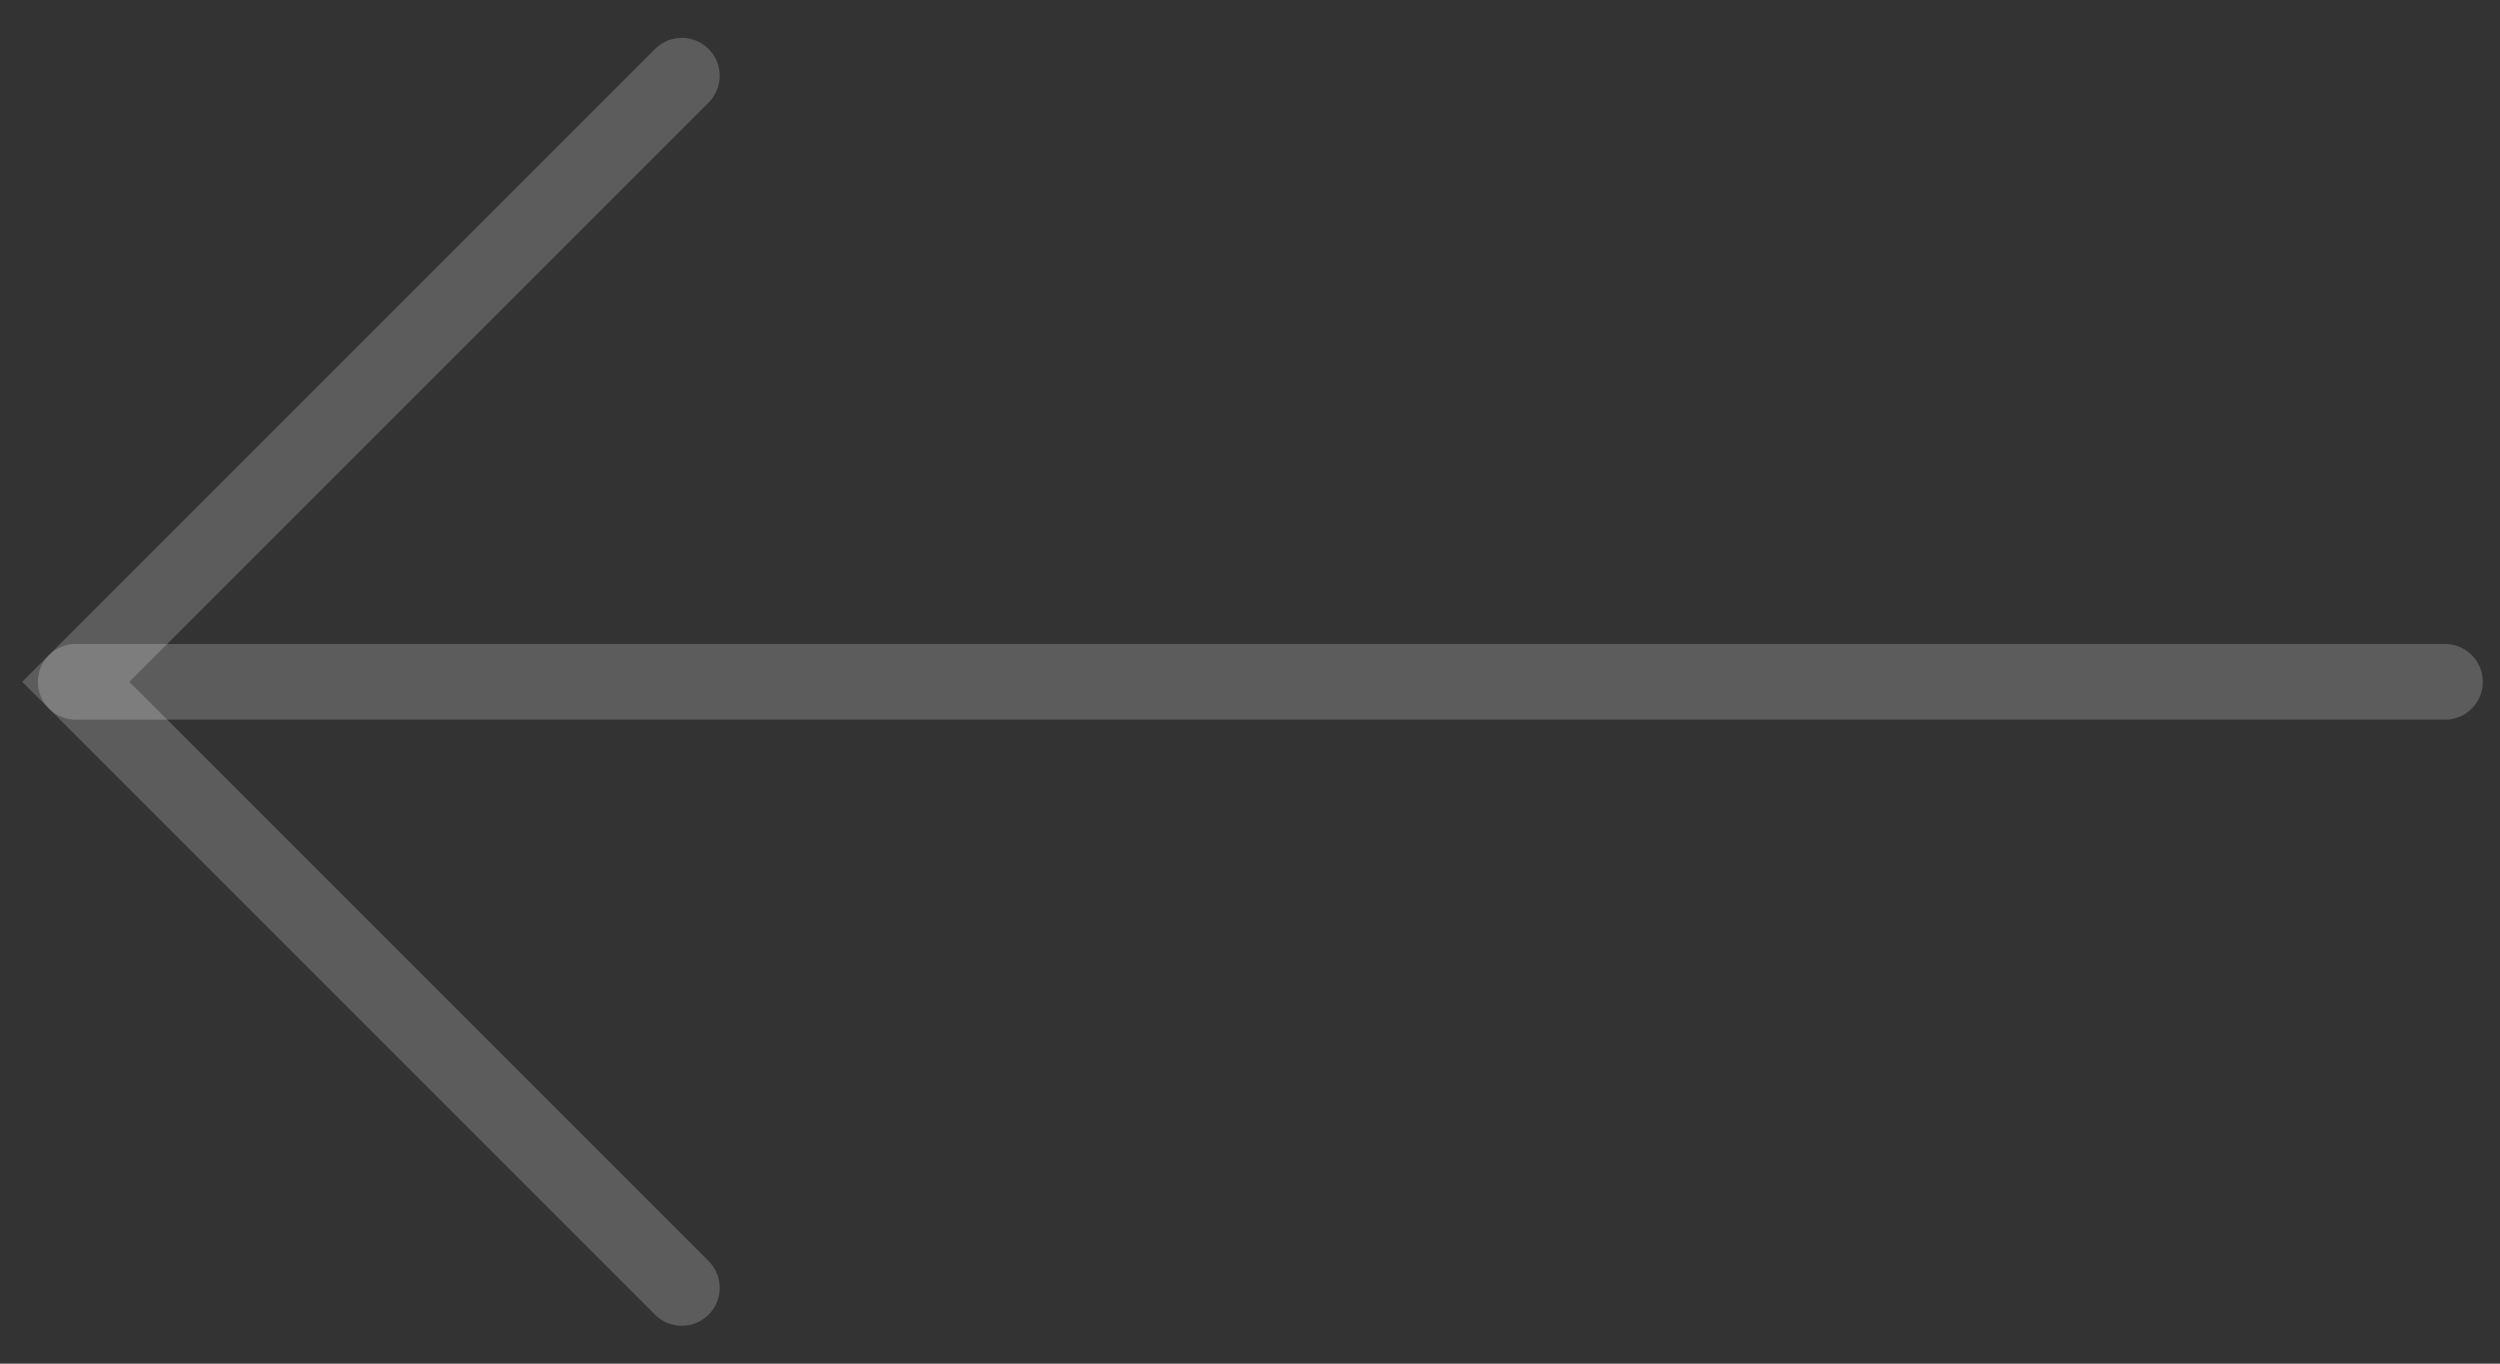 <svg width="33" height="18" viewBox="0 0 33 18" fill="none" xmlns="http://www.w3.org/2000/svg">
    <rect x="0" y="0" width="33" height="18" fill="#333333" stroke="none"/>
    <path d="M9 1L1 9L9 17" stroke="white" stroke-opacity="0.2" stroke-linecap="round" />
    <path d="M1 9H32.273" stroke="white" stroke-opacity="0.2" stroke-linecap="round" />
</svg>
